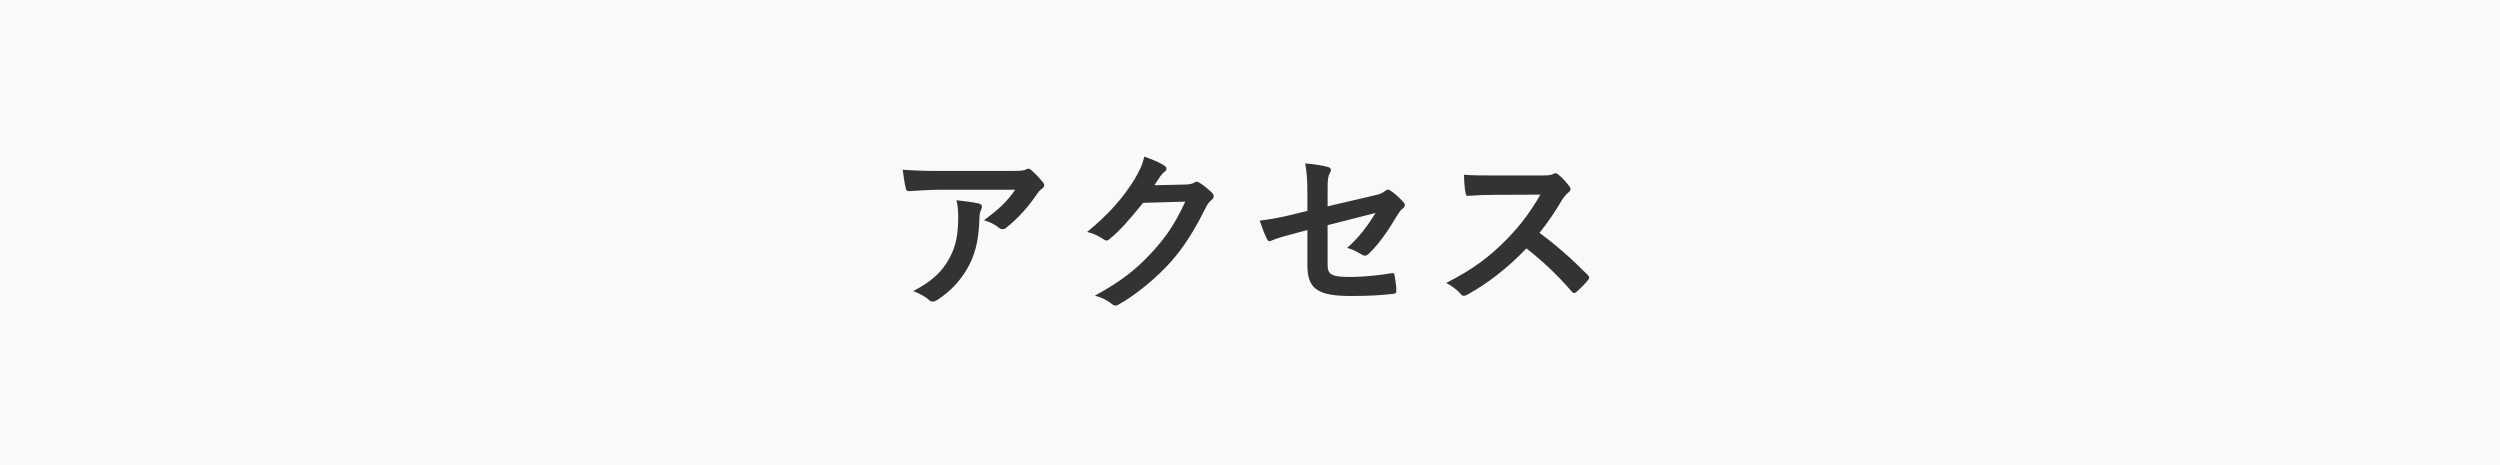 <?xml version="1.0" encoding="utf-8"?>
<!-- Generator: Adobe Illustrator 23.1.0, SVG Export Plug-In . SVG Version: 6.00 Build 0)  -->
<svg version="1.1" id="レイヤー_1" xmlns="http://www.w3.org/2000/svg" xmlns:xlink="http://www.w3.org/1999/xlink" x="0px"
	 y="0px" viewBox="0 0 430 80" enable-background="new 0 0 430 80" xml:space="preserve">
<rect x="0" y="0" width="430" height="80" fill="#333333" stroke="none"/>
<path fill="#f9f9f9" d="M0,80h430V0H0V80z M168.74,36.12c-0.21,0.42-0.24,0.72-0.27,1.23c-0.09,2.91-0.39,5.58-1.77,8.25
	c-1.17,2.25-2.97,4.38-5.46,5.97c-0.27,0.18-0.54,0.3-0.84,0.3c-0.21,0-0.42-0.09-0.6-0.27c-0.72-0.63-1.59-1.11-2.73-1.53
	c3.27-1.71,4.98-3.33,6.27-5.73c1.14-2.13,1.47-4.17,1.47-7.08c0-1.11-0.06-1.8-0.3-2.82c1.47,0.15,3.03,0.36,3.87,0.57
	c0.39,0.09,0.51,0.3,0.51,0.57C168.89,35.76,168.83,35.94,168.74,36.12z M257.21,33.51c-1.56,0-3.12,0.06-4.74,0.18
	c-0.24,0.03-0.33-0.18-0.39-0.51c-0.15-0.63-0.27-2.07-0.27-3.12c1.62,0.12,3.12,0.12,5.07,0.12h8.25c1.08,0,1.62-0.03,2.07-0.27
	c0.12-0.09,0.21-0.12,0.33-0.12c0.18,0,0.33,0.12,0.51,0.24c0.69,0.54,1.38,1.32,1.95,2.1c0.09,0.15,0.15,0.27,0.15,0.39
	c0,0.18-0.12,0.39-0.39,0.6c-0.39,0.33-0.78,0.78-1.11,1.32c-1.23,2.1-2.4,3.78-3.84,5.61c2.88,2.13,5.55,4.47,8.31,7.26
	c0.15,0.15,0.24,0.3,0.24,0.42s-0.06,0.27-0.21,0.45c-0.57,0.69-1.26,1.41-2.01,2.04c-0.12,0.12-0.24,0.18-0.36,0.18
	c-0.15,0-0.27-0.09-0.42-0.24c-2.52-2.94-5.1-5.31-7.8-7.44c-3.39,3.54-6.81,6.09-10.08,7.92c-0.27,0.12-0.48,0.24-0.69,0.24
	c-0.18,0-0.36-0.09-0.51-0.27c-0.66-0.81-1.53-1.41-2.52-1.95c4.68-2.37,7.47-4.5,10.56-7.65c2.16-2.25,3.81-4.38,5.64-7.53
	L257.21,33.51z M222.32,36.9l2.55-0.63v-2.88c0-2.37-0.06-3.6-0.39-5.28c1.5,0.12,2.94,0.33,3.87,0.6c0.39,0.09,0.57,0.27,0.57,0.54
	c0,0.12-0.06,0.3-0.18,0.48c-0.33,0.63-0.39,1.26-0.39,2.67v3.09l7.83-1.83c1.32-0.3,1.59-0.45,2.13-0.87
	c0.15-0.12,0.3-0.18,0.42-0.18c0.15,0,0.27,0.06,0.42,0.18c0.63,0.39,1.59,1.23,2.22,1.95c0.18,0.18,0.27,0.36,0.27,0.54
	c0,0.21-0.15,0.42-0.39,0.6c-0.42,0.3-0.66,0.75-0.93,1.17c-1.53,2.58-3.03,4.77-4.77,6.48c-0.27,0.27-0.51,0.45-0.78,0.45
	c-0.18,0-0.36-0.06-0.57-0.21c-0.87-0.51-1.62-0.9-2.49-1.14c2.07-1.8,3.54-3.81,4.89-6l-8.25,2.1v6.81c0,1.59,0.54,2.1,3.78,2.1
	c2.43,0,5.22-0.3,7.26-0.66c0.42-0.06,0.45,0.15,0.51,0.6c0.15,0.81,0.27,1.71,0.27,2.52c0,0.3-0.18,0.42-0.63,0.45
	c-1.8,0.21-3.87,0.36-7.17,0.36c-5.73,0-7.5-1.23-7.5-5.28v-6.06l-1.92,0.51c-1.62,0.42-3.3,0.87-4.23,1.29
	c-0.15,0.06-0.27,0.12-0.36,0.12c-0.21,0-0.33-0.15-0.48-0.48c-0.42-0.78-0.87-2.07-1.2-3.06C218.57,37.71,220.28,37.41,222.32,36.9
	z M195.05,30.99c0.99-1.68,1.44-2.61,1.77-4.05c1.71,0.6,2.85,1.11,3.51,1.59c0.21,0.15,0.3,0.33,0.3,0.51s-0.09,0.36-0.33,0.51
	c-0.3,0.18-0.51,0.51-0.75,0.81c-0.33,0.51-0.63,0.96-0.99,1.5l5.4-0.12c0.78-0.03,1.17-0.15,1.5-0.36
	c0.12-0.09,0.24-0.12,0.39-0.12c0.15,0,0.3,0.06,0.48,0.18c0.75,0.48,1.44,1.05,2.04,1.62c0.27,0.24,0.39,0.48,0.39,0.69
	c0,0.24-0.15,0.45-0.36,0.63c-0.42,0.33-0.72,0.75-0.99,1.29c-2.01,4.08-3.93,6.99-5.94,9.27c-2.58,2.91-6.15,5.82-9.12,7.47
	c-0.18,0.12-0.33,0.15-0.48,0.15c-0.24,0-0.45-0.12-0.69-0.33c-0.75-0.6-1.68-1.05-2.85-1.38c4.68-2.58,7.05-4.47,9.99-7.65
	c2.37-2.64,3.75-4.68,5.55-8.52l-7.26,0.21c-2.46,3.03-3.96,4.74-5.67,6.15c-0.21,0.21-0.42,0.33-0.63,0.33
	c-0.15,0-0.3-0.06-0.45-0.18c-0.75-0.54-1.86-1.08-2.88-1.29C190.88,36.72,193.19,33.93,195.05,30.99z M161.36,29.4h12.87
	c1.26,0,1.77-0.06,2.07-0.18c0.15-0.06,0.42-0.21,0.57-0.21c0.24,0,0.48,0.18,0.69,0.42c0.66,0.57,1.23,1.2,1.8,1.89
	c0.15,0.18,0.24,0.36,0.24,0.54c0,0.24-0.15,0.45-0.42,0.63c-0.33,0.24-0.57,0.54-0.81,0.87c-1.41,2.13-3.27,4.2-5.28,5.79
	c-0.18,0.18-0.39,0.27-0.63,0.27s-0.51-0.12-0.72-0.3c-0.75-0.6-1.5-0.93-2.49-1.23c2.4-1.8,3.87-3.09,5.37-5.25h-12.96
	c-1.71,0-3.54,0.12-5.31,0.24c-0.36,0.03-0.48-0.18-0.54-0.45c-0.24-0.84-0.42-2.34-0.54-3.24C157.31,29.34,158.96,29.4,161.36,29.4
	z"/>
<g>
</g>
<g>
</g>
<g>
</g>
<g>
</g>
<g>
</g>
<g>
</g>
</svg>
